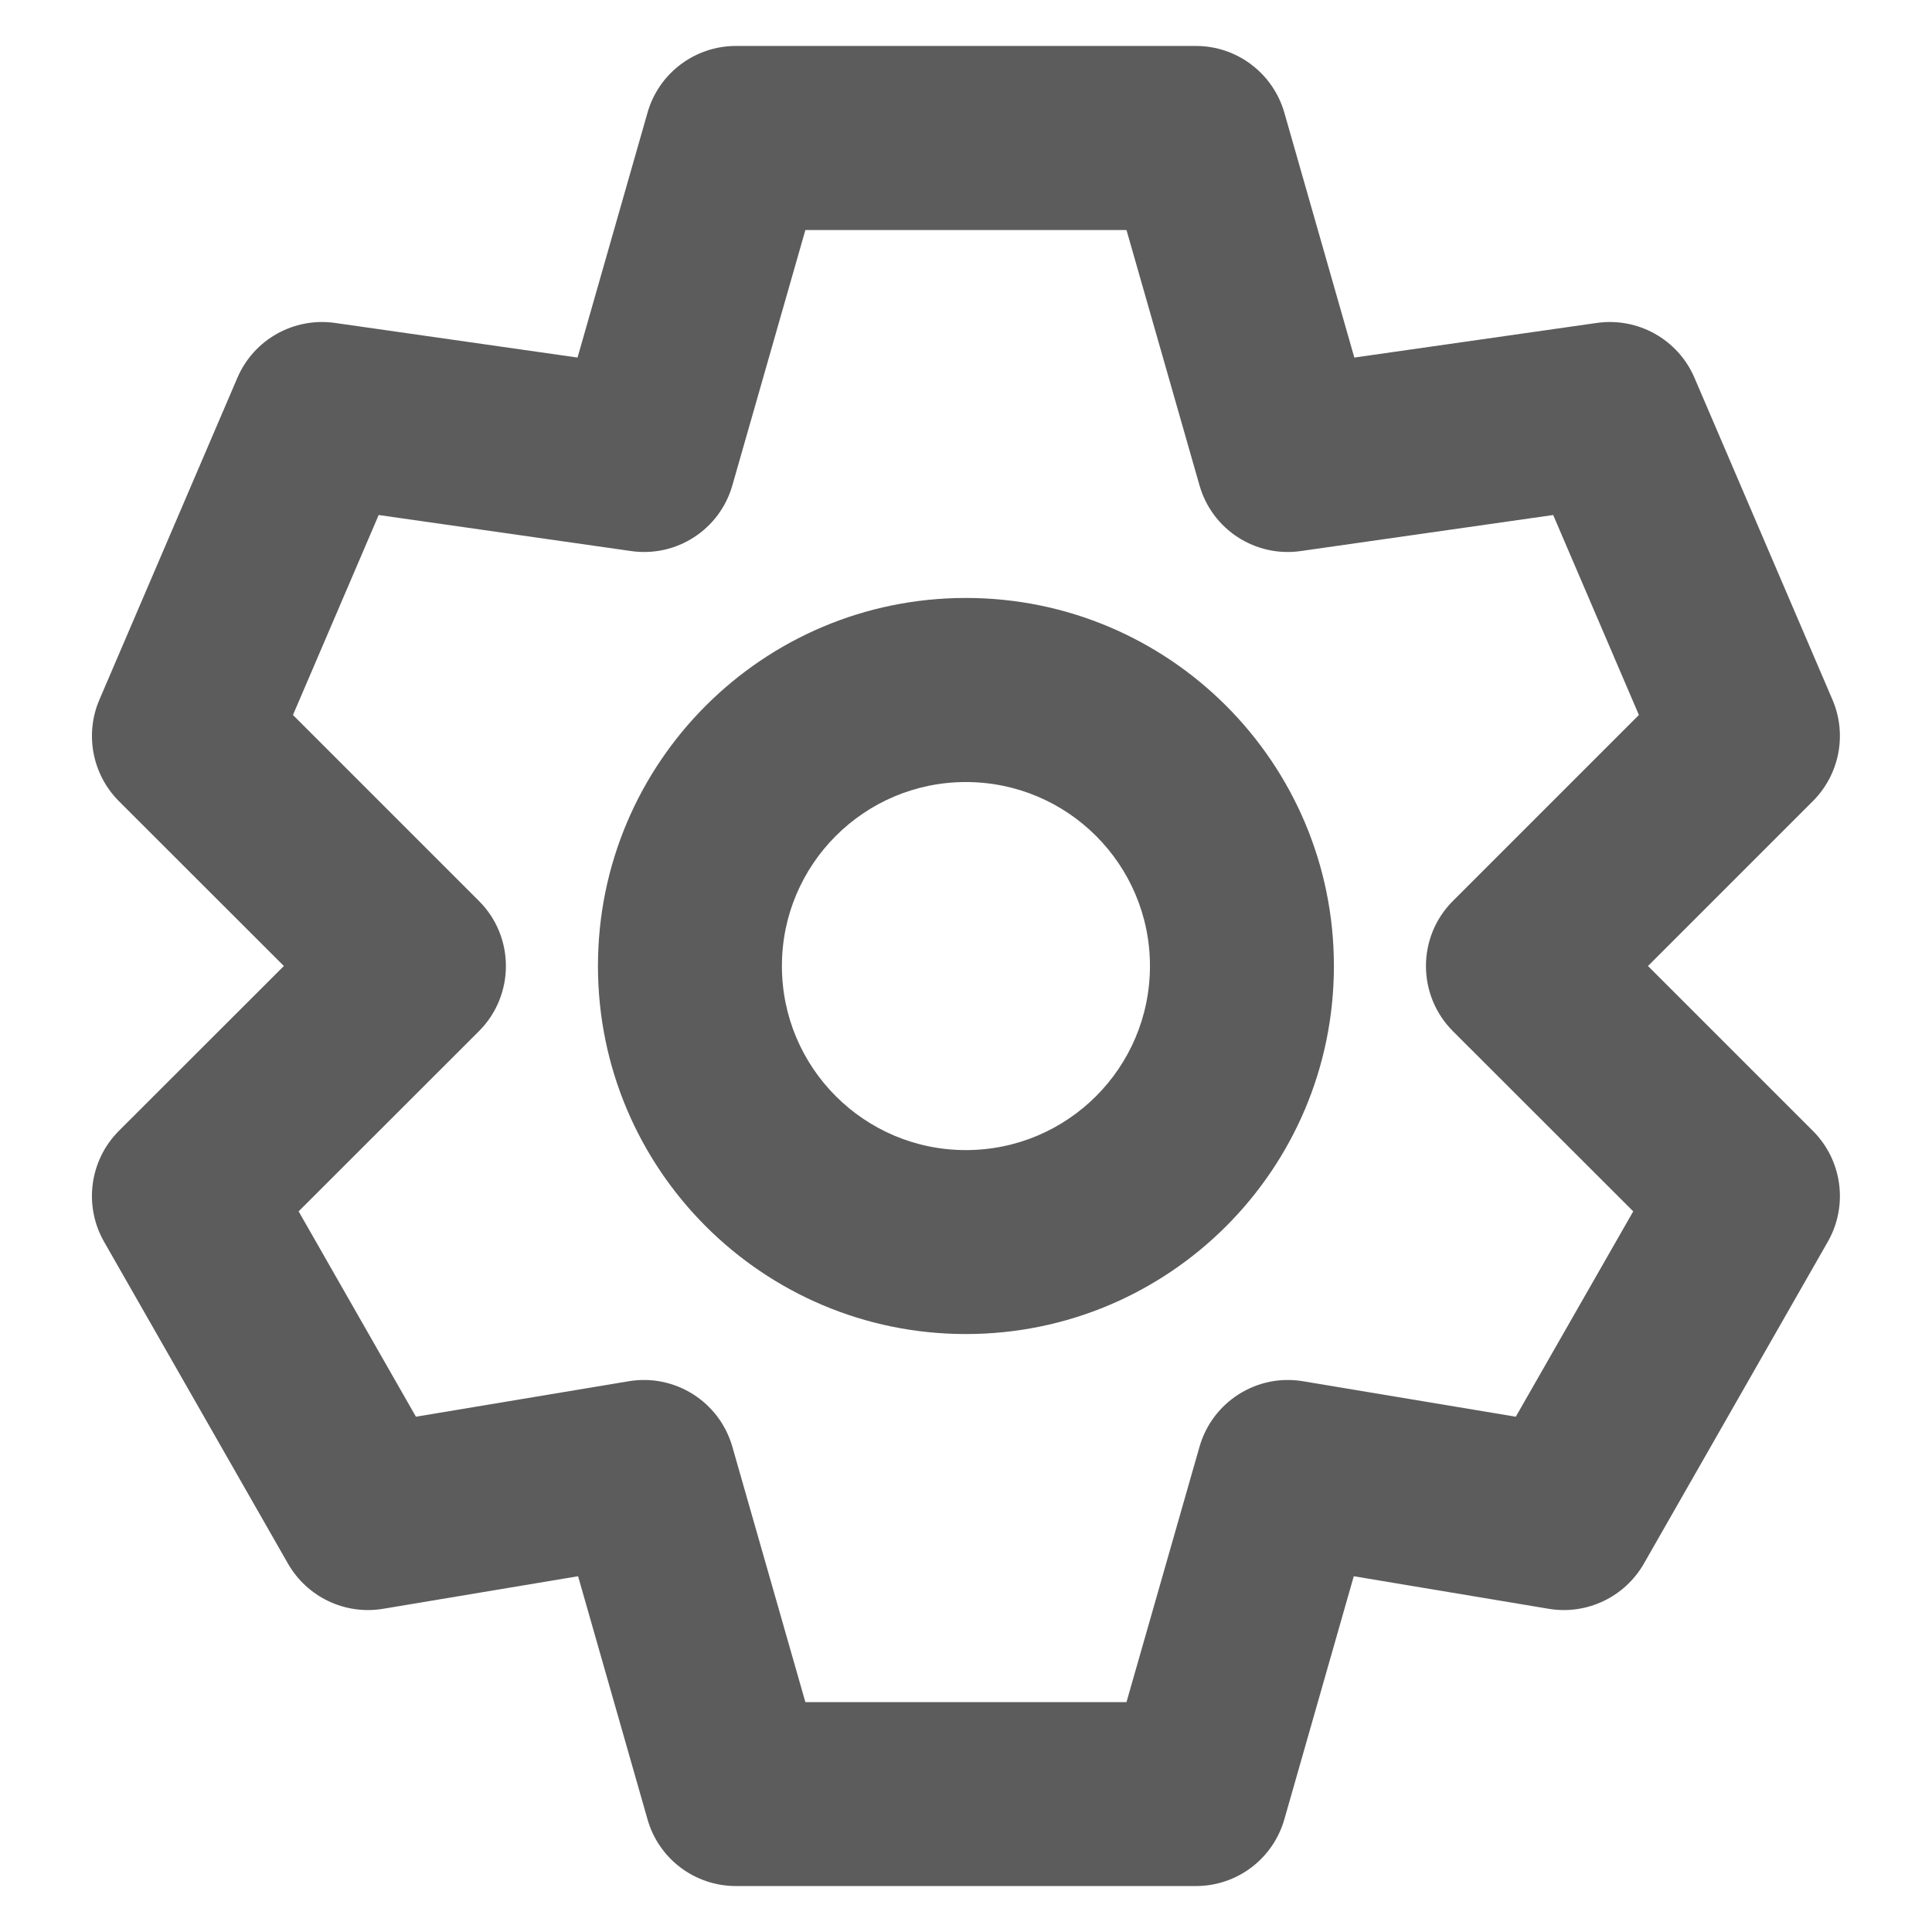 <svg width="14" height="14" viewBox="0 0 14 14" fill="none" xmlns="http://www.w3.org/2000/svg">
<path fill-rule="evenodd" clip-rule="evenodd" d="M5.333 0.333C5.035 0.333 4.773 0.531 4.692 0.817L4.185 2.591L2.427 2.34C2.129 2.298 1.839 2.46 1.72 2.738L0.72 5.071C0.613 5.321 0.669 5.612 0.861 5.805L2.057 7L0.861 8.195C0.649 8.408 0.605 8.737 0.754 8.998L2.087 11.331C2.226 11.573 2.5 11.704 2.776 11.658L4.189 11.422L4.692 13.183C4.773 13.47 5.035 13.667 5.333 13.667H8.666C8.964 13.667 9.225 13.47 9.307 13.183L9.81 11.422L11.223 11.658C11.498 11.704 11.773 11.573 11.912 11.331L13.245 8.998C13.394 8.737 13.35 8.408 13.137 8.195L11.942 7L13.137 5.805C13.33 5.612 13.386 5.321 13.279 5.071L12.279 2.738C12.16 2.46 11.87 2.298 11.572 2.34L9.814 2.591L9.307 0.817C9.225 0.531 8.964 0.333 8.666 0.333H5.333ZM5.307 3.517L5.836 1.667H8.163L8.692 3.517C8.783 3.837 9.097 4.041 9.427 3.993L11.255 3.732L11.876 5.181L10.528 6.529C10.268 6.789 10.268 7.211 10.528 7.472L11.835 8.778L10.984 10.266L9.442 10.009C9.108 9.953 8.785 10.158 8.692 10.484L8.163 12.334H5.836L5.307 10.484C5.214 10.158 4.891 9.953 4.556 10.009L3.014 10.266L2.164 8.778L3.471 7.472C3.731 7.211 3.731 6.789 3.471 6.529L2.123 5.181L2.744 3.732L4.572 3.993C4.902 4.041 5.216 3.837 5.307 3.517ZM6.999 8.334C6.263 8.334 5.666 7.737 5.666 7C5.666 6.264 6.263 5.667 6.999 5.667C7.736 5.667 8.333 6.264 8.333 7C8.333 7.737 7.736 8.334 6.999 8.334ZM4.333 7C4.333 5.527 5.527 4.333 6.999 4.333C8.472 4.333 9.666 5.527 9.666 7C9.666 8.473 8.472 9.667 6.999 9.667C5.527 9.667 4.333 8.473 4.333 7Z" fill="#5C5C5C"/>
</svg>
